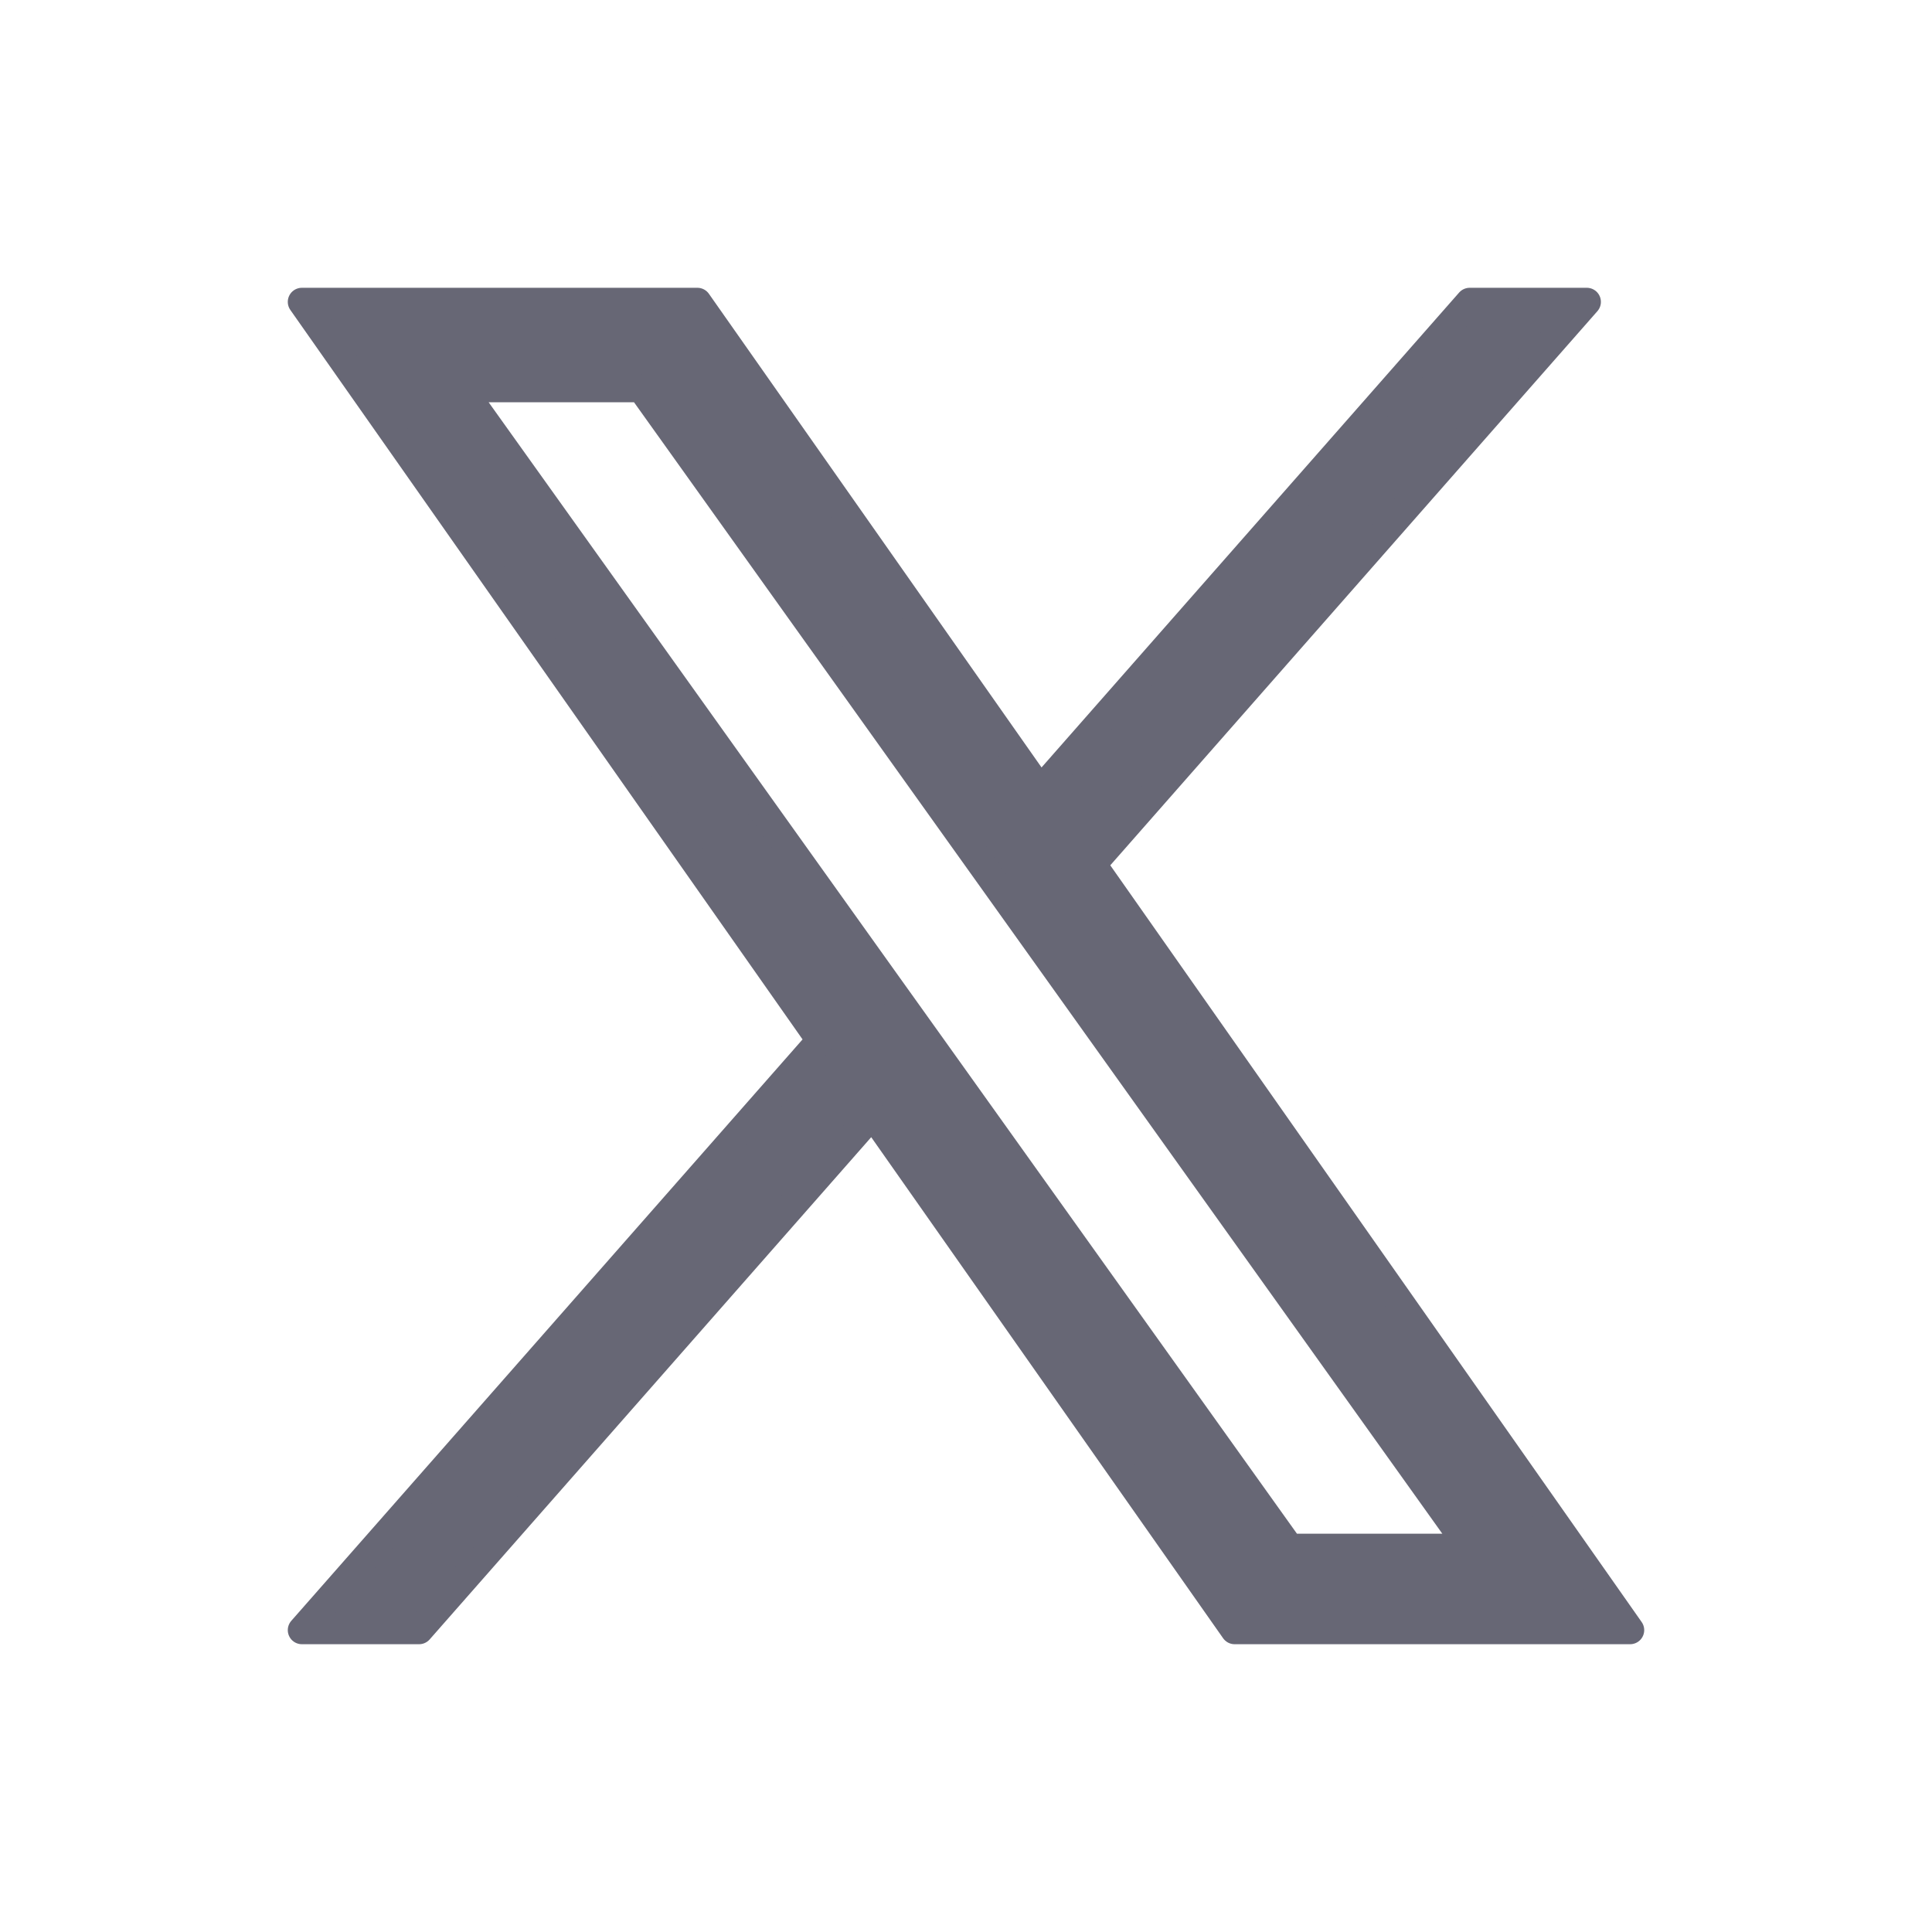 <svg width="24" height="24" viewBox="0 0 24 24" fill="none" xmlns="http://www.w3.org/2000/svg">
<path d="M13.57 10.737L19.712 3.75H18.257L12.923 9.816L8.663 3.75H3.75L10.192 12.924L3.75 20.25H5.206L10.838 13.844L15.337 20.25H20.25L13.57 10.737ZM11.576 13.004L10.923 12.091L5.73 4.822H7.966L12.157 10.688L12.81 11.602L18.257 19.227H16.021L11.576 13.004Z" fill="#676775" stroke="#676775" stroke-width="0.35" stroke-linejoin="round"/>
</svg>
